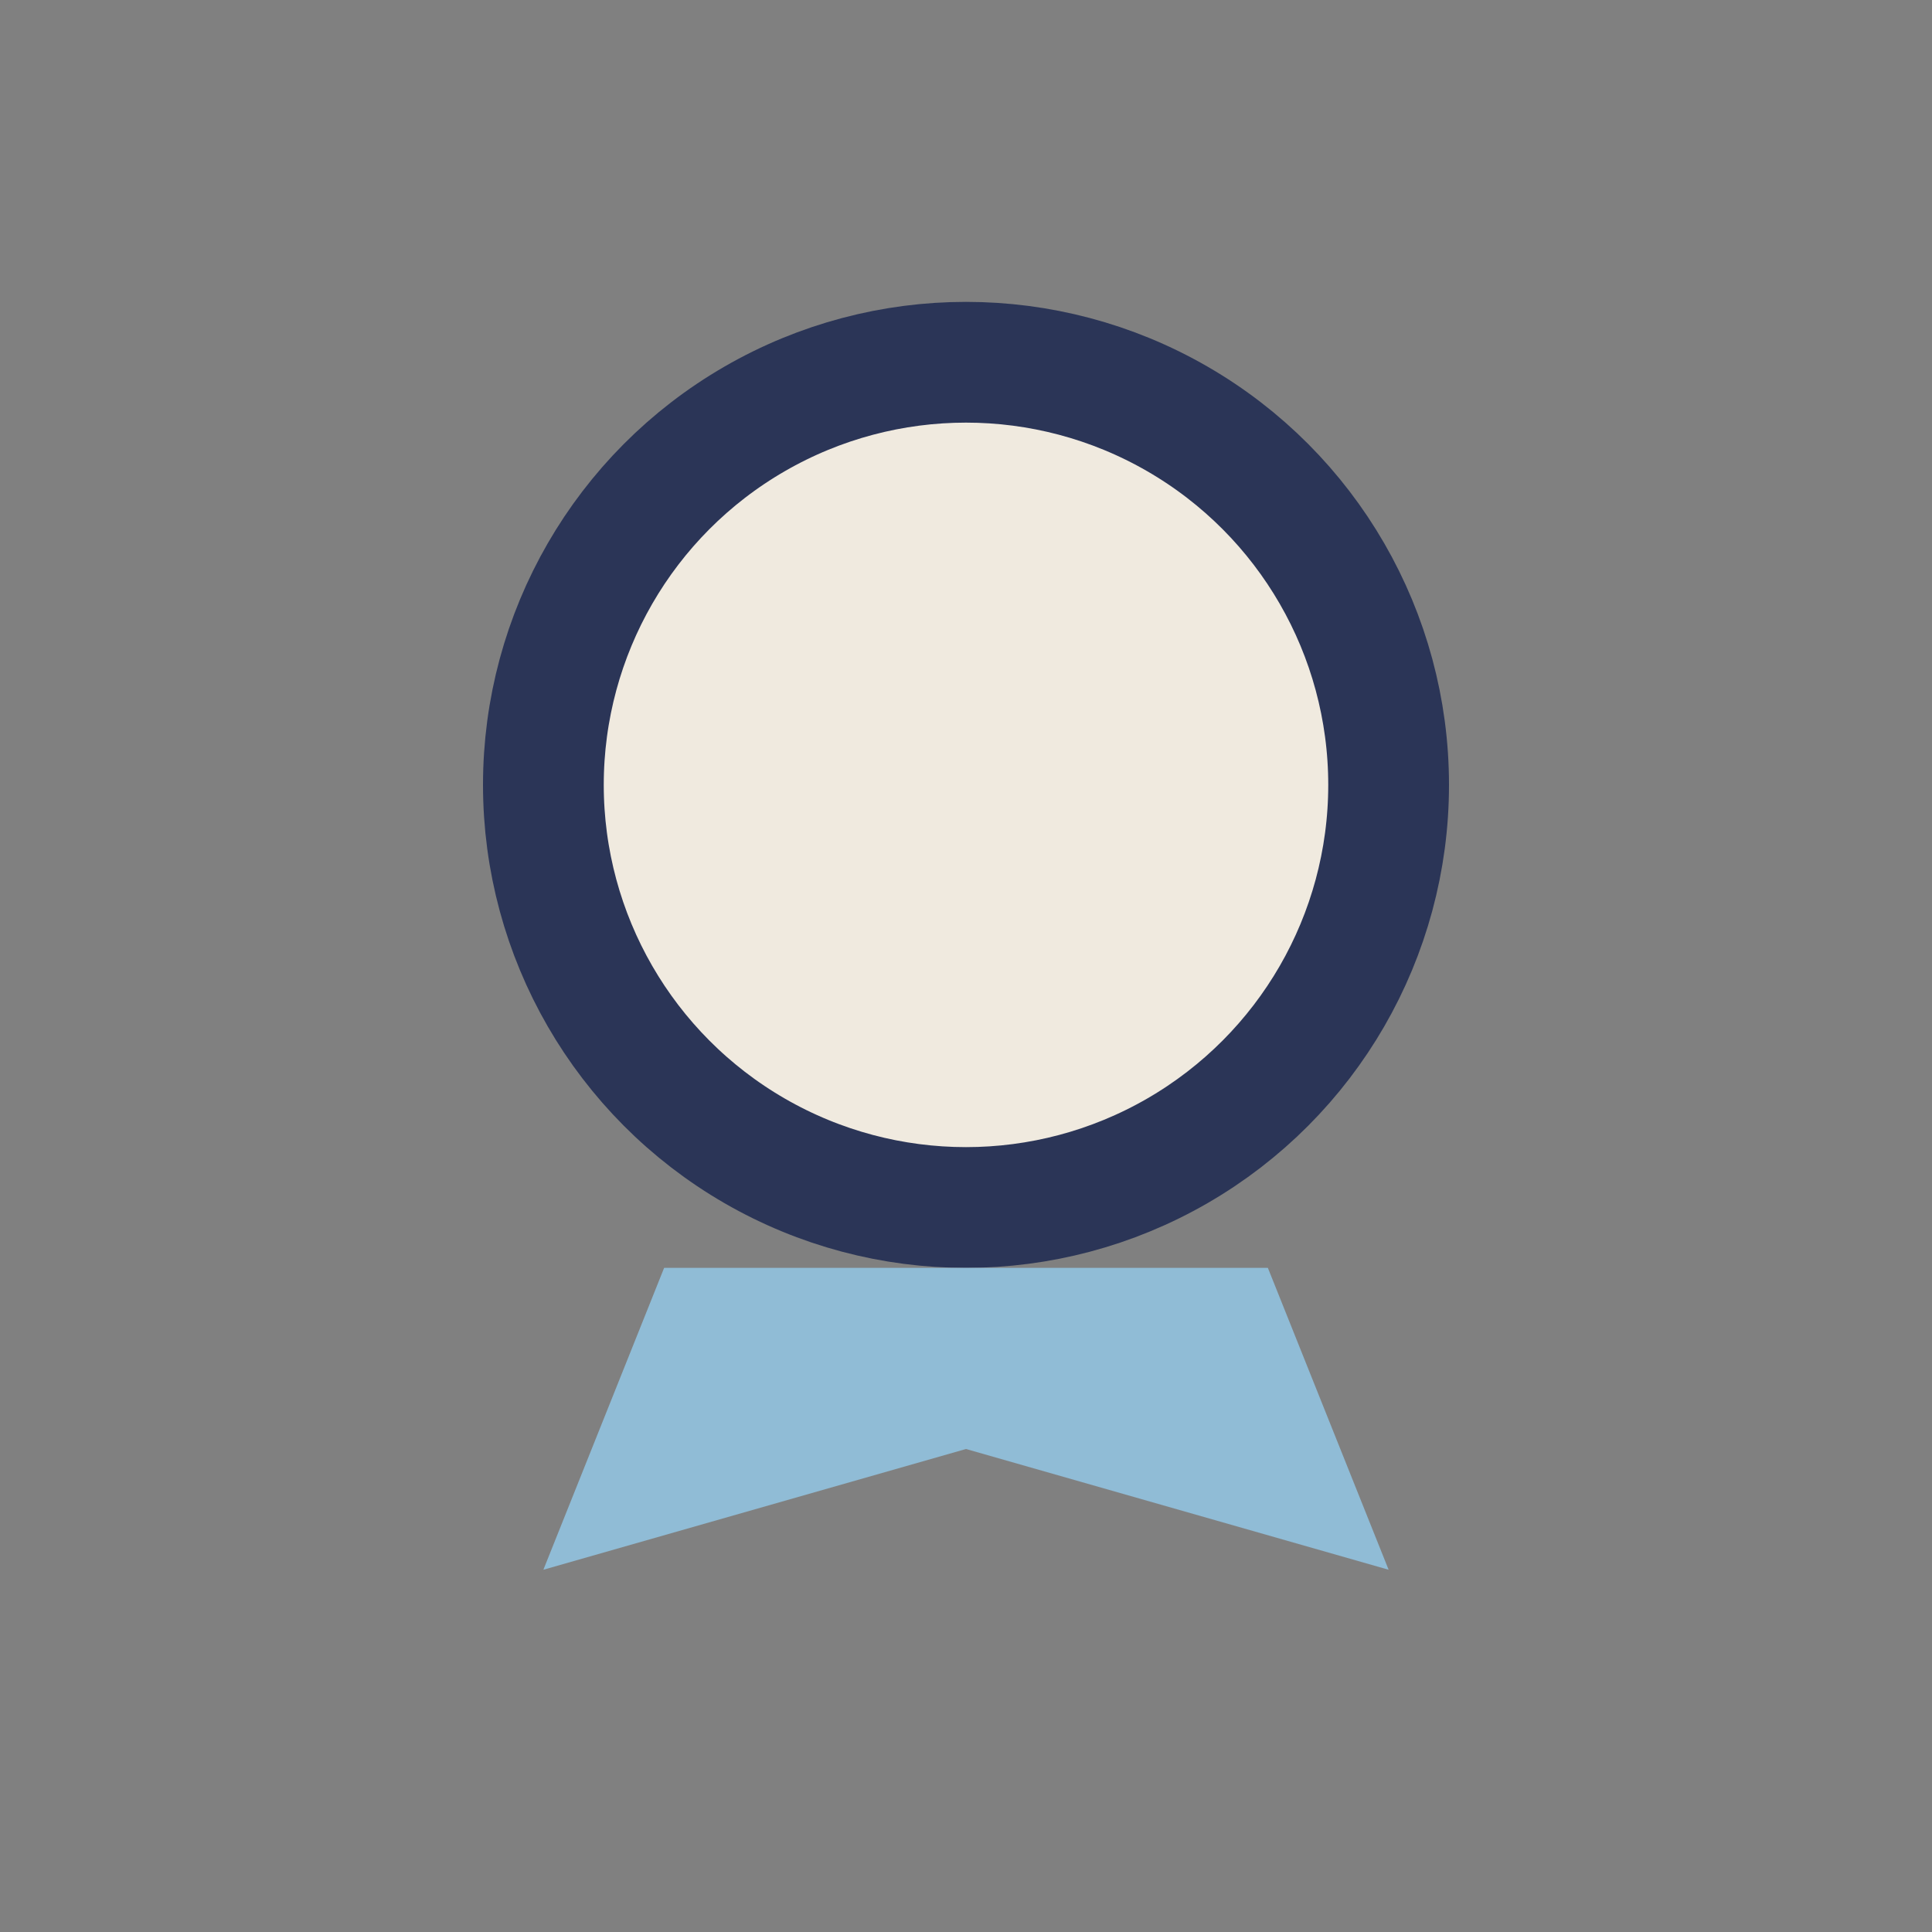 <?xml version="1.0" encoding="UTF-8"?>
<svg xmlns="http://www.w3.org/2000/svg" width="32" height="32" viewBox="0 0 32 32"><rect x="0" y="0" width="32" height="32" fill="#808080" stroke="none"/><circle cx="16" cy="13" r="7" fill="#F0EADF" stroke="#2B3557" stroke-width="2"/><path d="M11 21l-2 5 7-2 7 2-2-5" fill="#90BCD6"/></svg>